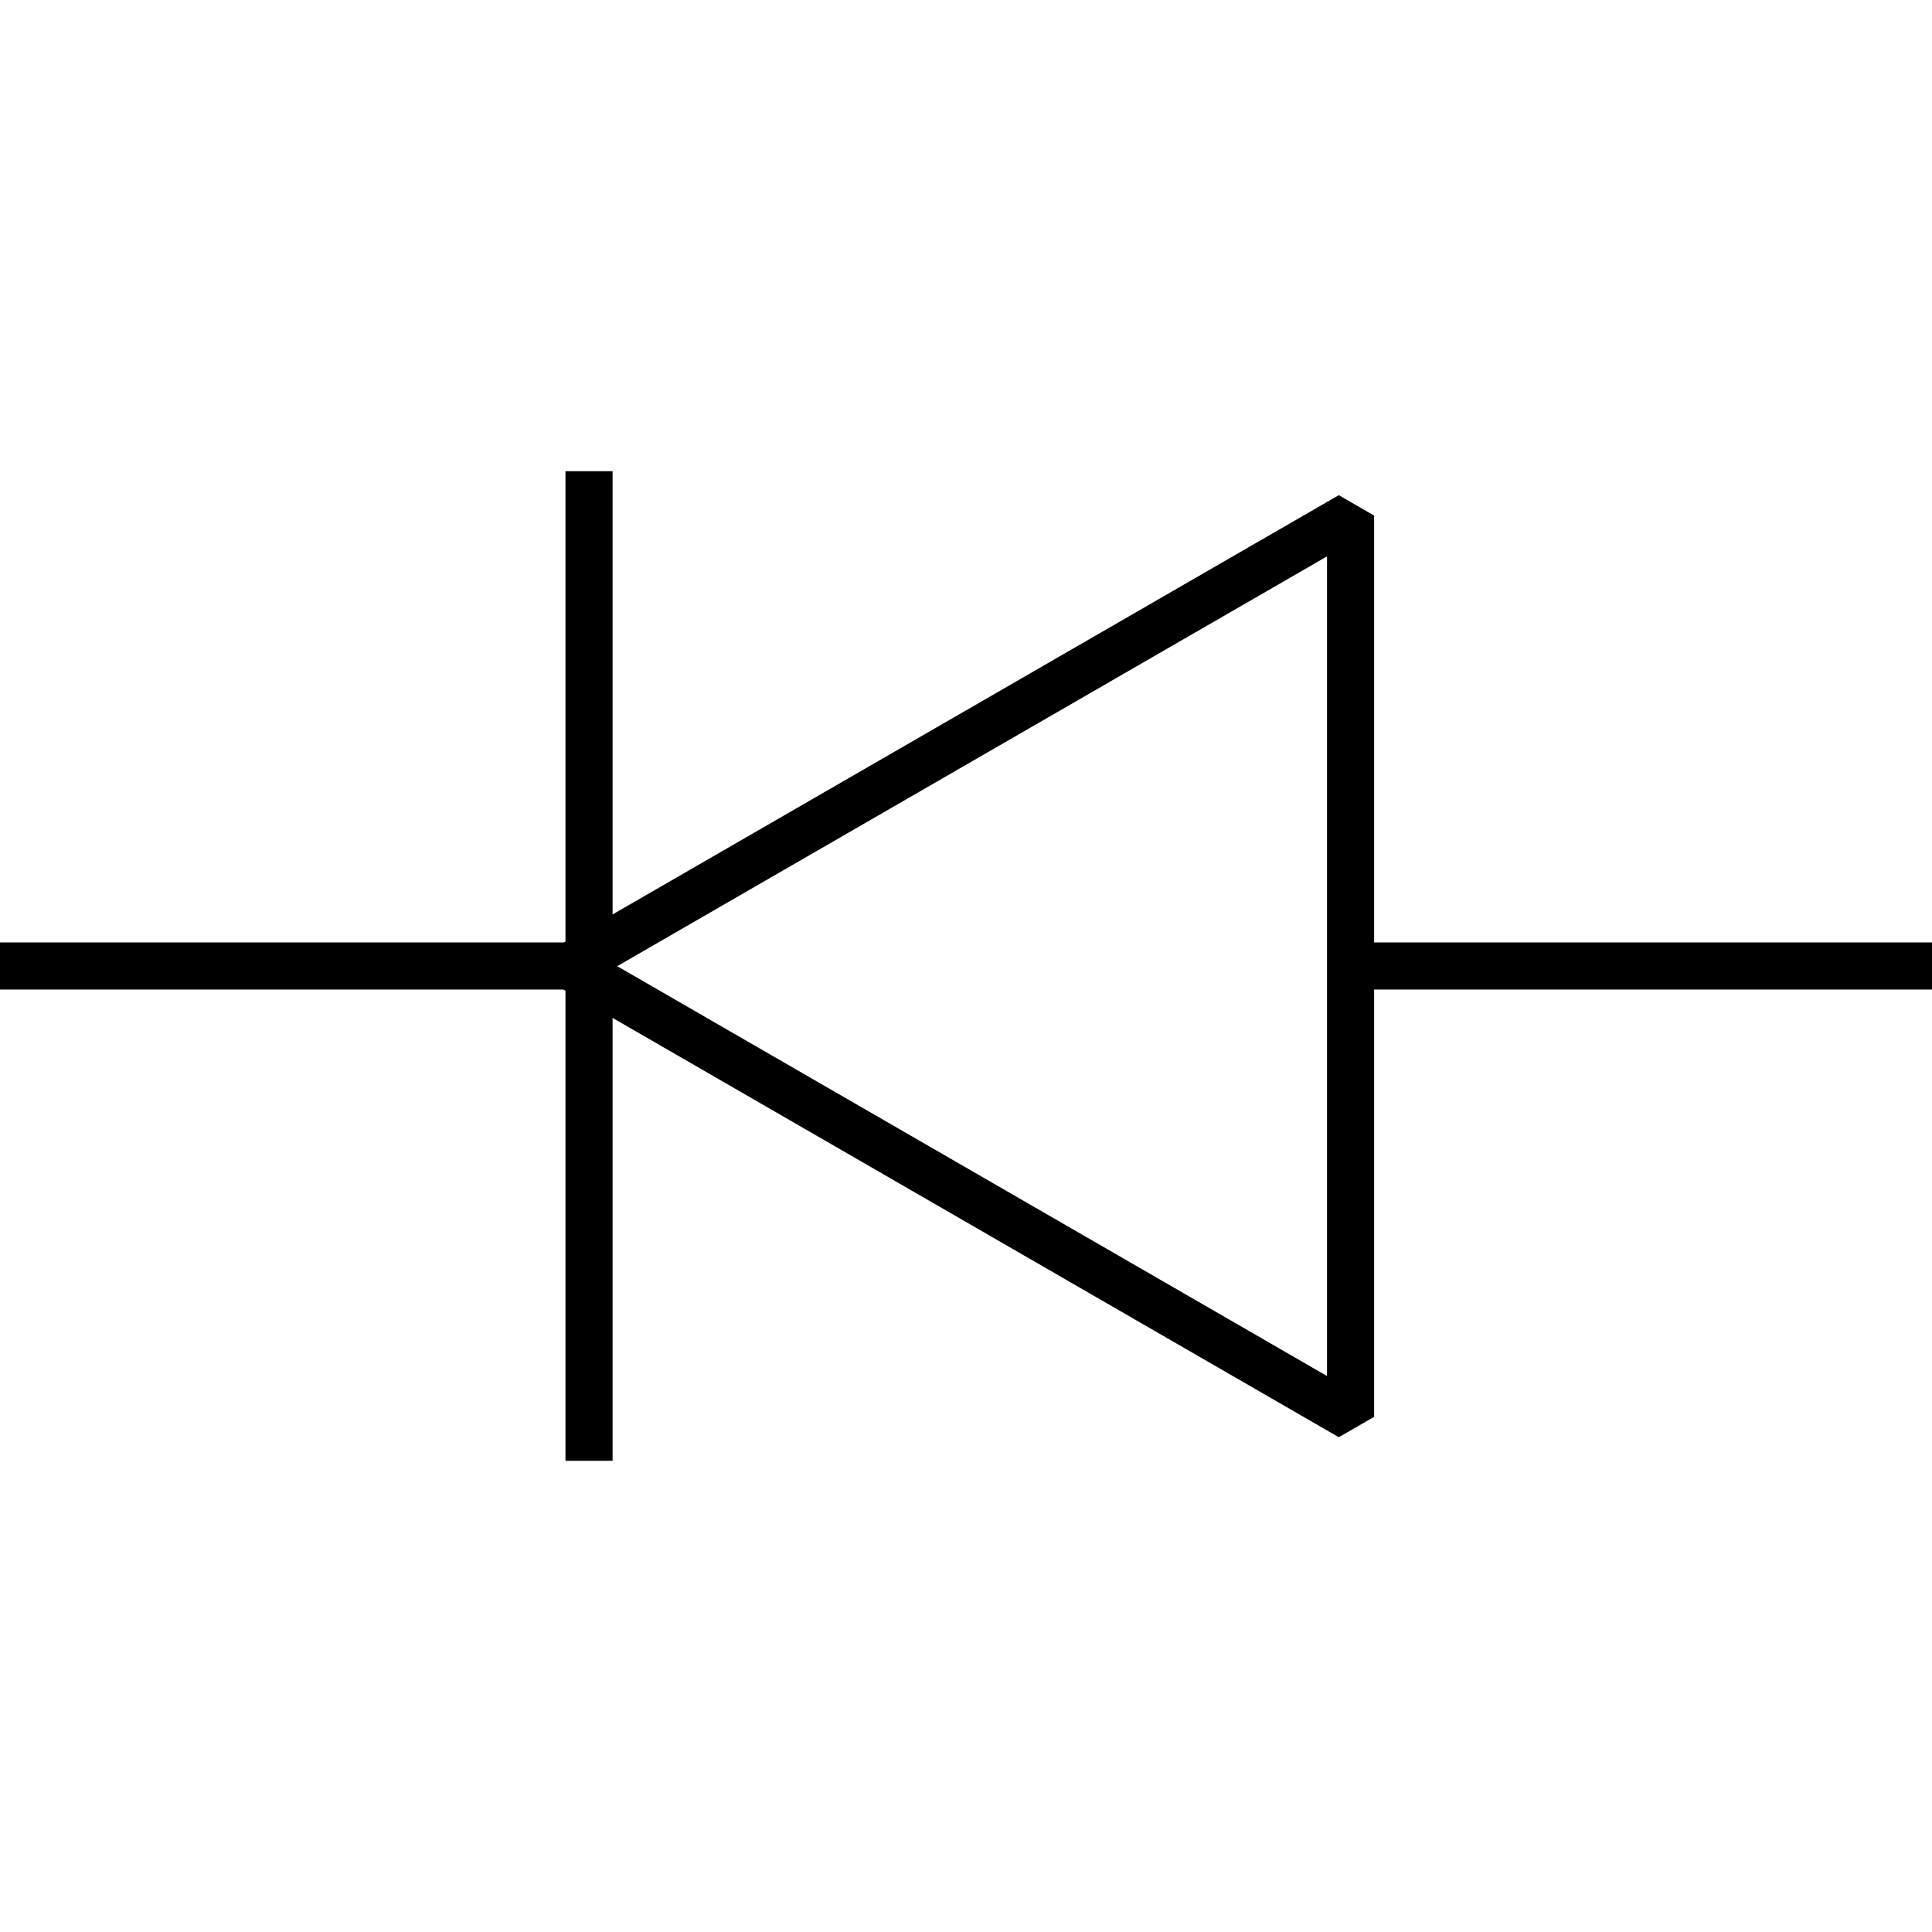 <?xml version="1.0" encoding="UTF-8" standalone="no"?>
<!-- Created with Inkscape (http://www.inkscape.org/) -->

<svg
   width="41"
   height="41"
   viewBox="0 0 41 41"
   version="1.1"
   id="svg5"
   shape-rendering="optimizeQuality"
   xmlns="http://www.w3.org/2000/svg"
   xmlns:svg="http://www.w3.org/2000/svg"
   xmlns:rdf="http://www.w3.org/1999/02/22-rdf-syntax-ns#"
   xmlns:cc="http://creativecommons.org/ns#"
   xmlns:dc="http://purl.org/dc/elements/1.1/">
  <title
     id="title1194">diode</title>
  <defs
     id="defs2" />
  <g
     id="layer1">
    <g
       id="g864">
      <path
         style="fill:none;stroke:#000000;stroke-width:1;stroke-linecap:butt;stroke-linejoin:miter;stroke-miterlimit:4;stroke-dasharray:none;stroke-opacity:1"
         d="m 28.641,20.5 c 12.359,0 12.359,0 12.359,0"
         id="path1268" />
      <path
         style="fill:none;stroke:#000000;stroke-width:0.9;stroke-linecap:square;stroke-linejoin:bevel"
         id="path1030"
         transform="matrix(-1.111,0,0,-1.111,31.751,30.156)"
         d="m 17.689,8.688 -14.908,8.607 0,-17.215 z" />
      <path
         style="fill:none;stroke:#000000;stroke-width:1;stroke-linecap:butt;stroke-linejoin:miter;stroke-miterlimit:4;stroke-dasharray:none;stroke-opacity:1"
         d="m 12.5,31 c 0,-21 0,-21 0,-21"
         id="path1112" />
      <path
         style="fill:none;stroke:#000000;stroke-width:1;stroke-linecap:butt;stroke-linejoin:miter;stroke-miterlimit:4;stroke-dasharray:none;stroke-opacity:1"
         d="m 0,20.5 c 12.375,0 12.375,0 12.375,0"
         id="path848" />
    </g>
  </g>
</svg>
